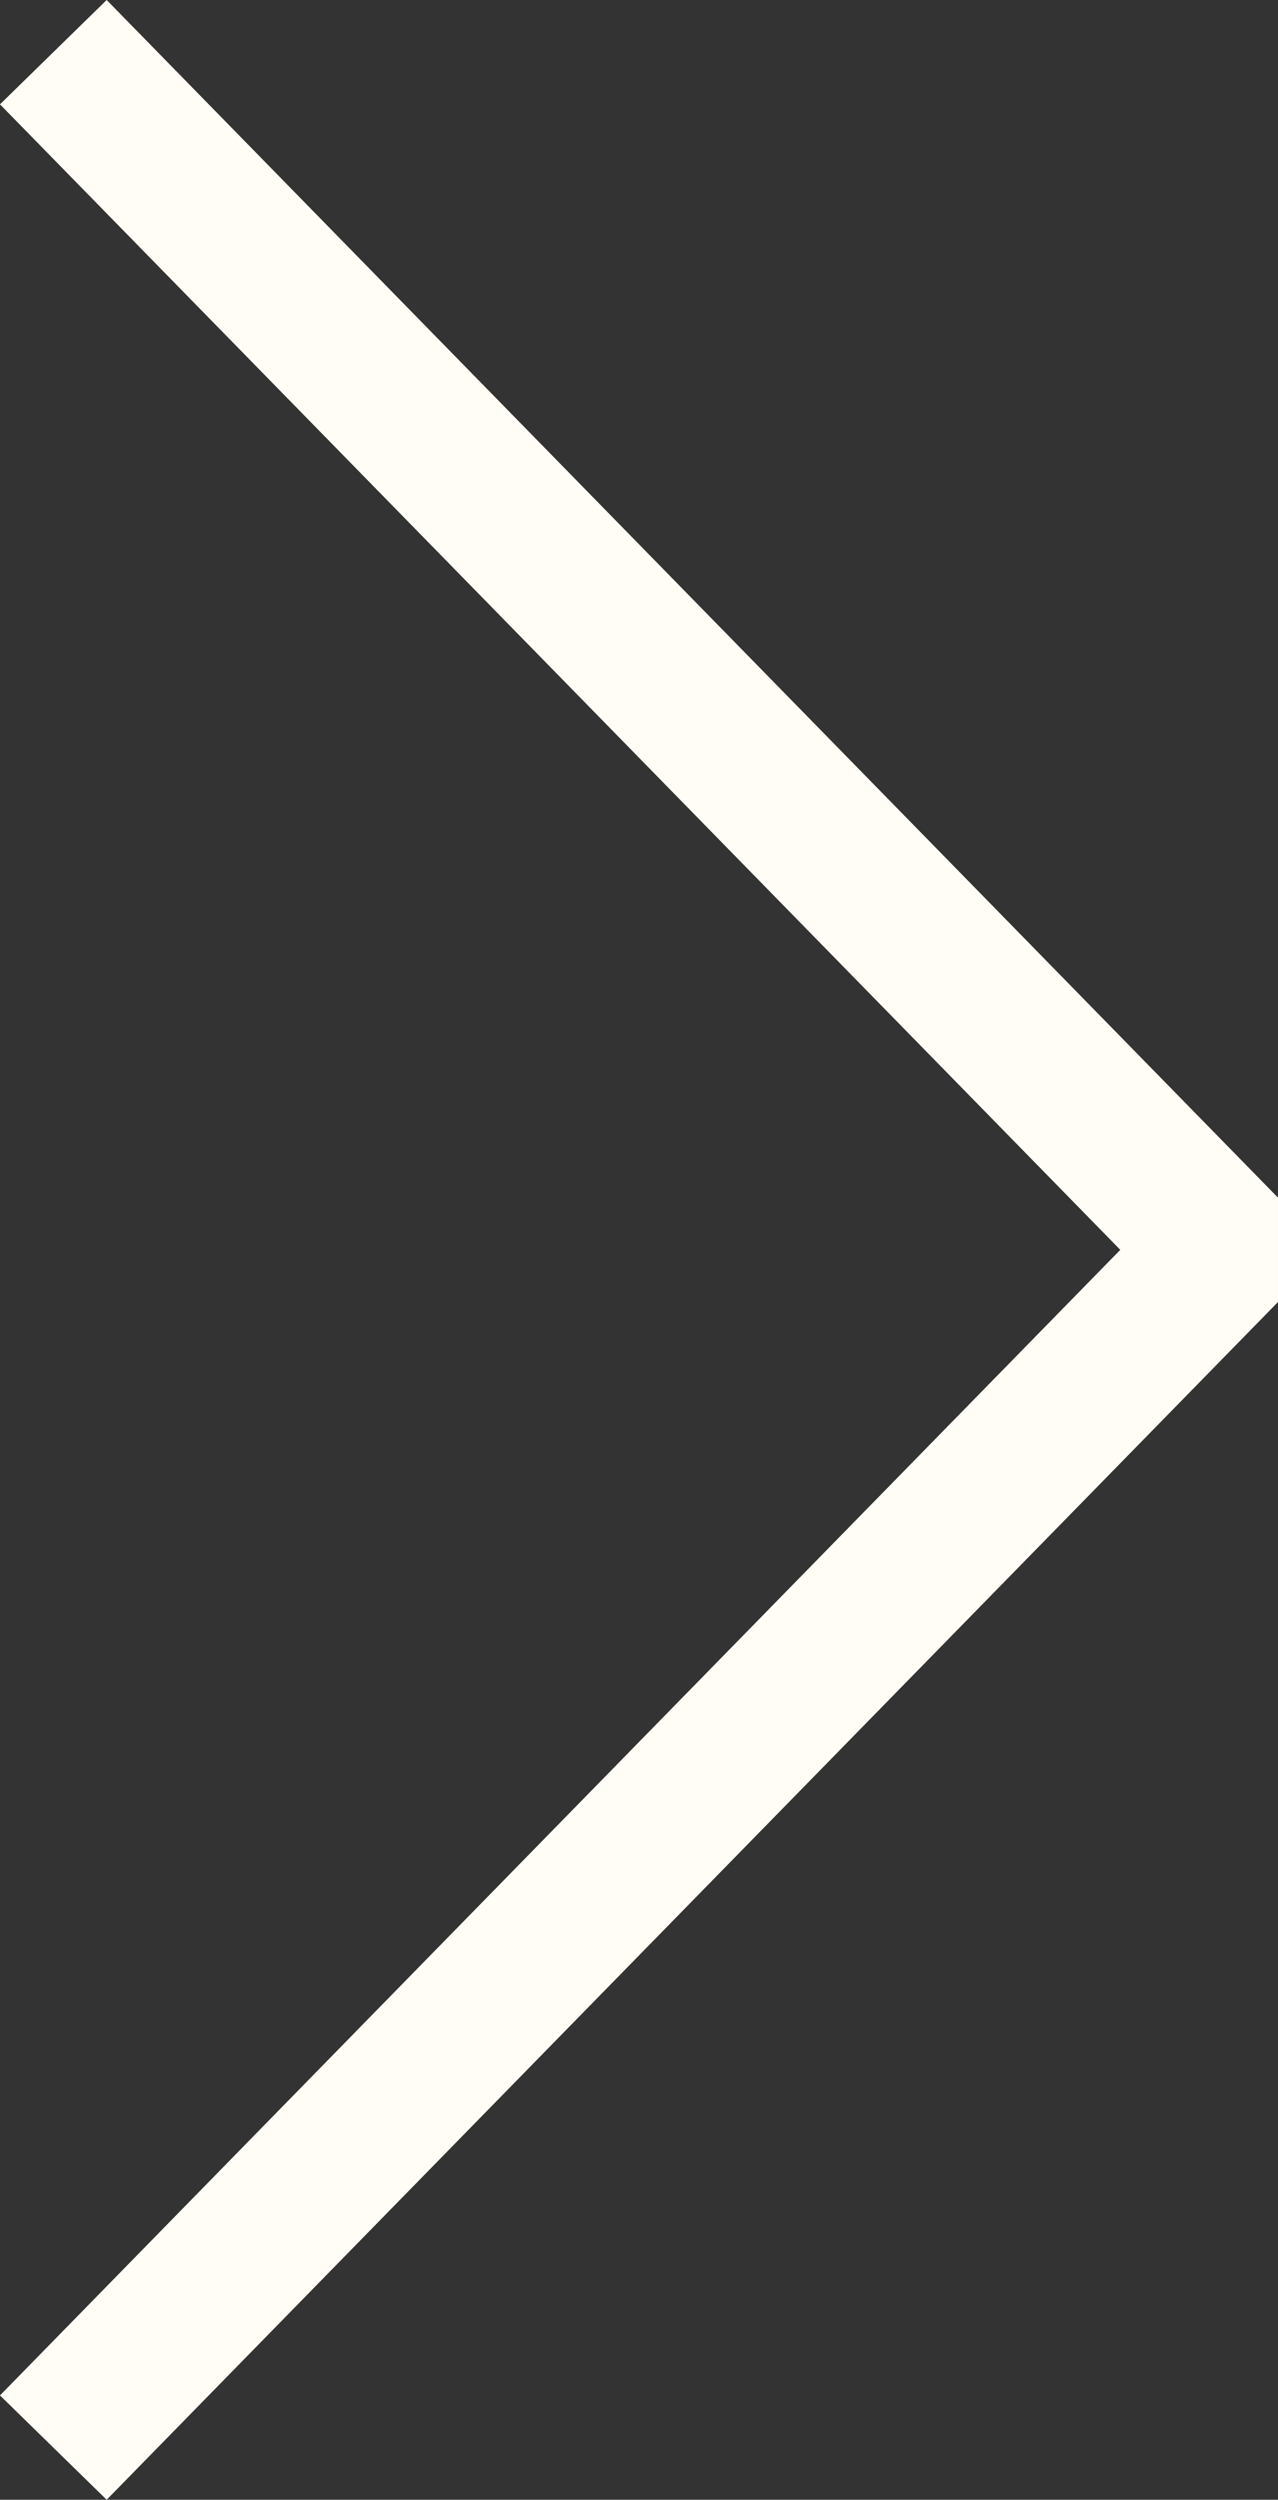 <svg xmlns="http://www.w3.org/2000/svg" width="17.129" height="33.501" viewBox="0 0 17.129 33.501">
  <rect x="0" y="0" width="17.129" height="33.501" fill="#333333" stroke="none"/>
  <path id="パス_305" data-name="パス 305" d="M15,30.673,0,15.337,15,0" transform="translate(16.414 32.087) rotate(180)" fill="none" stroke="#fffdf5" stroke-linecap="square" stroke-linejoin="bevel" stroke-width="2"/>
</svg>
